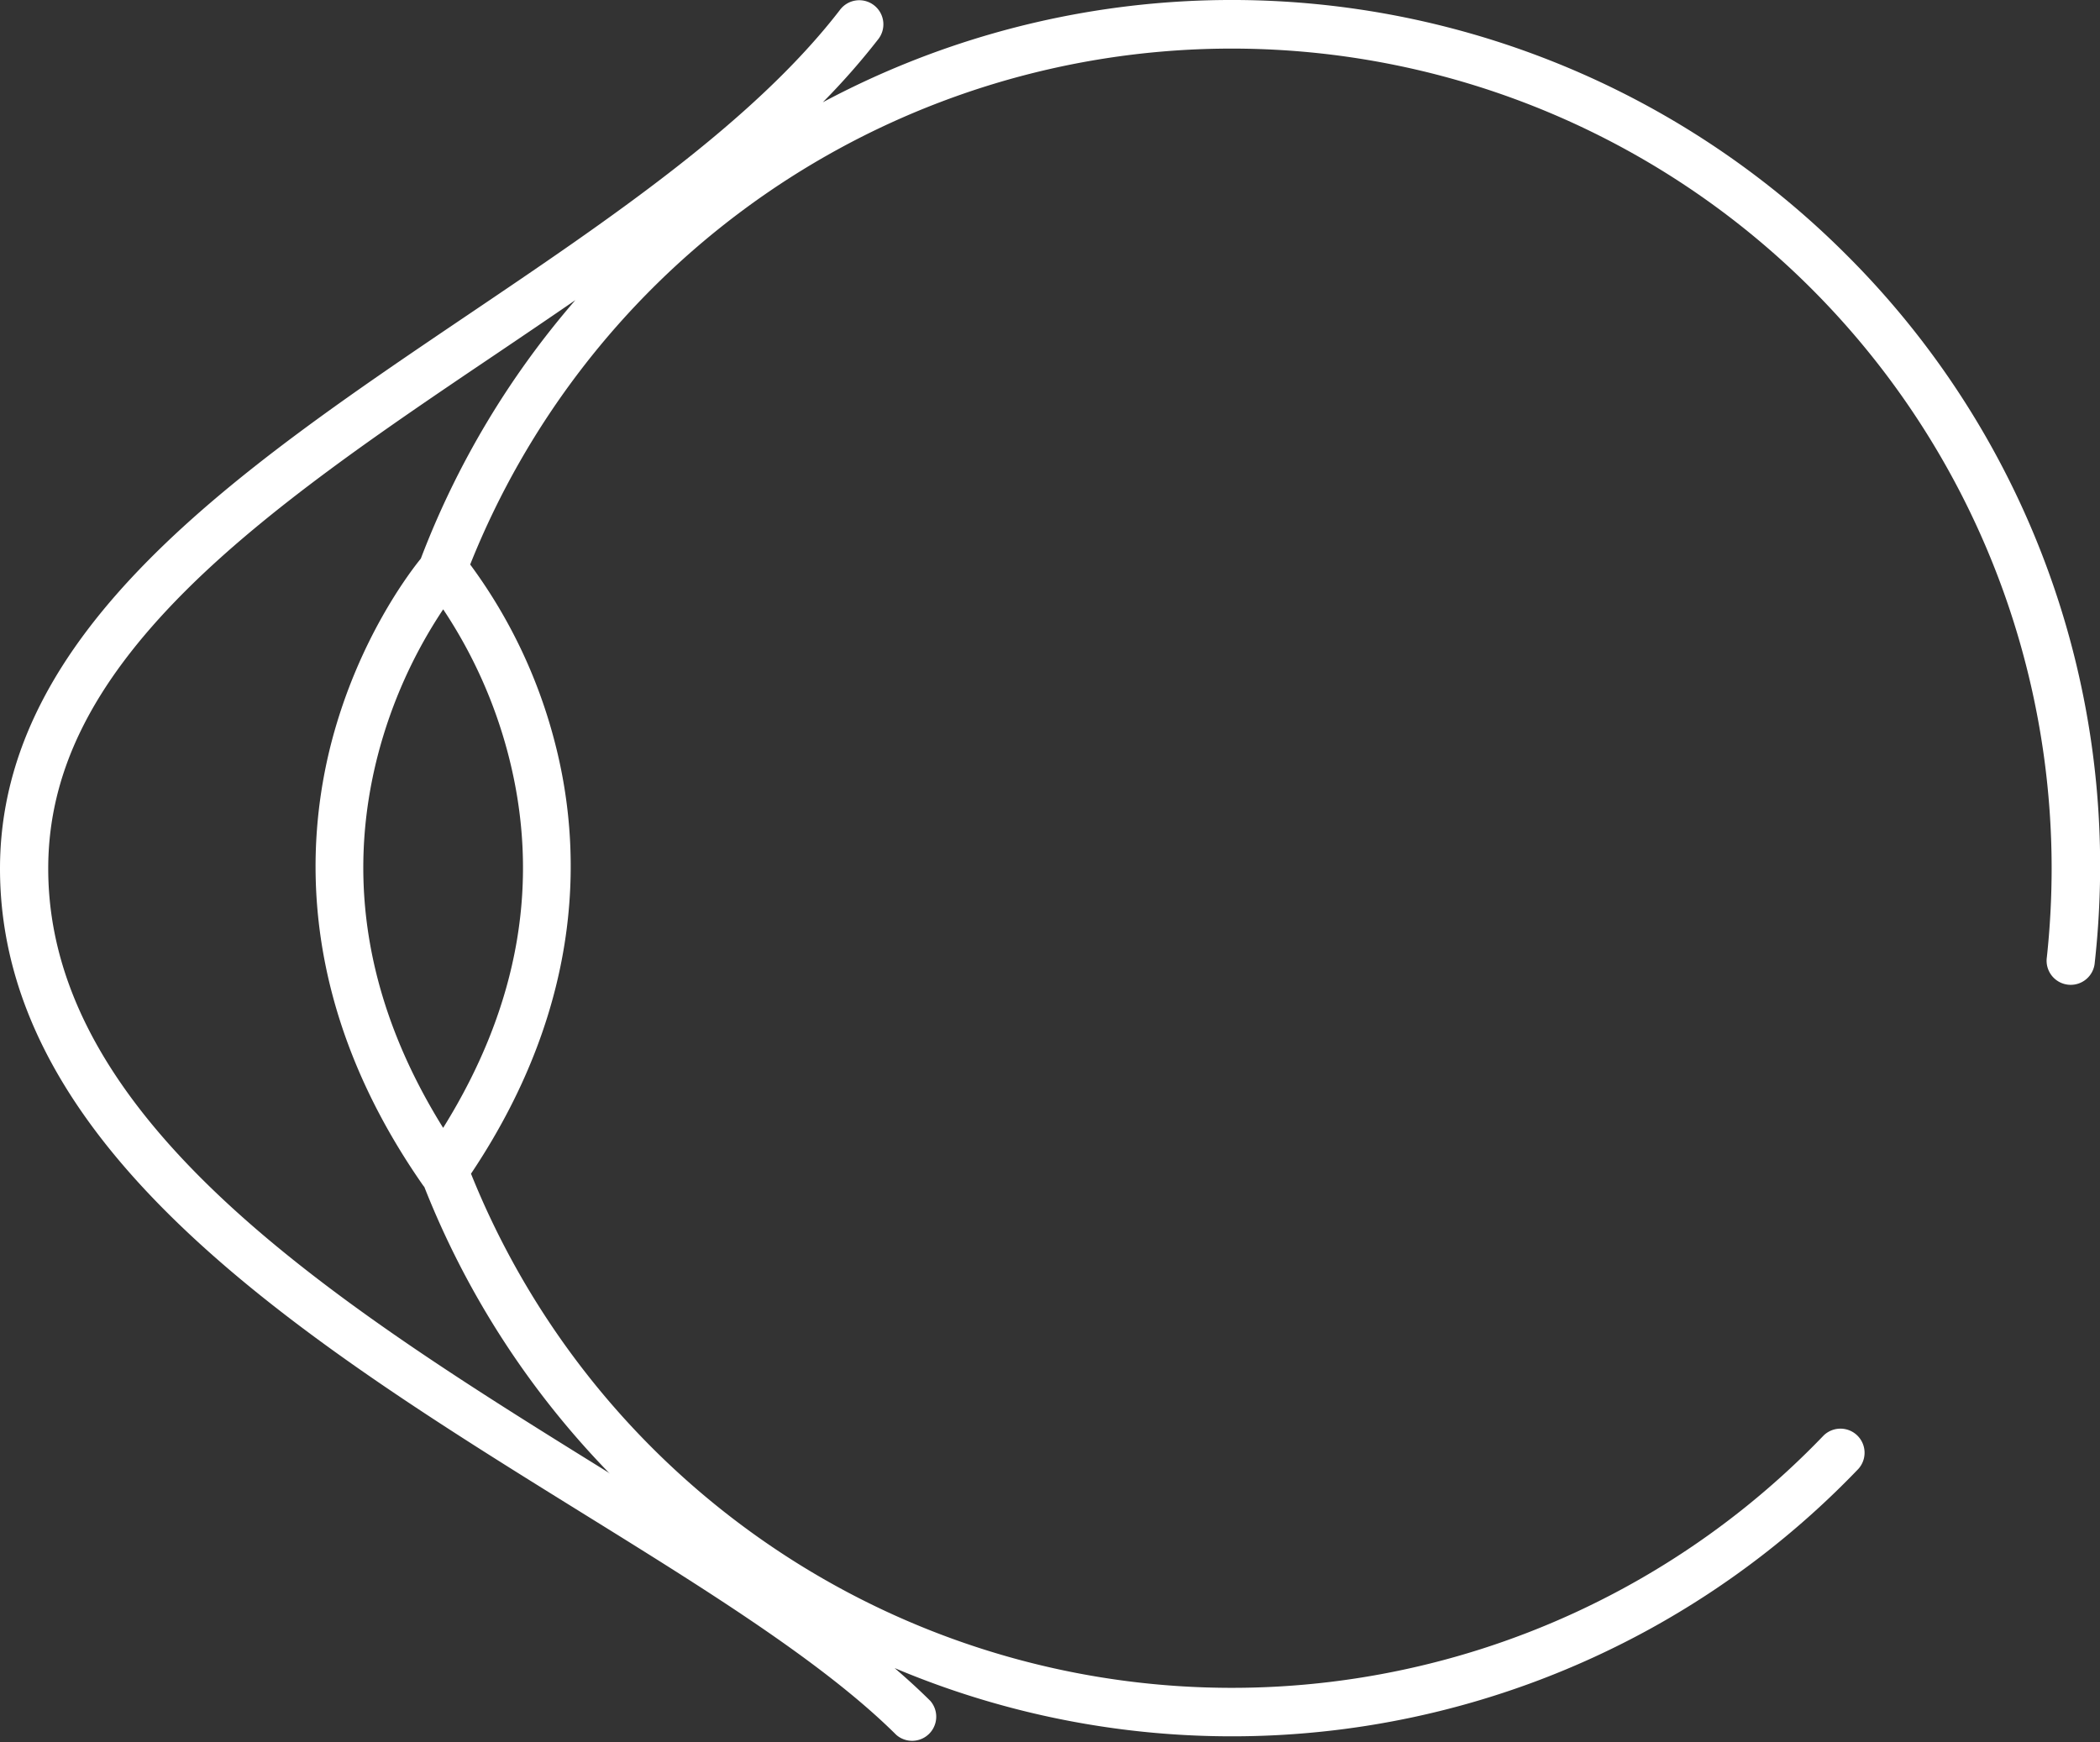 <svg id="Layer_1" data-name="Layer 1" xmlns="http://www.w3.org/2000/svg" viewBox="0 0 617.47 512.25"><rect x="0" y="0" width="617.47" height="512.25" fill="#333333" stroke="none"/><defs><style>.cls-1{fill:#fff;}</style></defs><title>VEI_SERVICE SYMBOLS_KERATOCONUS_BLACK</title><path class="cls-1" d="M547.21,102.09A255.4,255.4,0,0,0,246.43,57.41,207.88,207.88,0,0,0,262.62,39a7.09,7.09,0,1,0-11.22-8.66c-25.36,32.87-67.87,61.59-109,89.36C74.61,165.47,4.49,212.84,4.49,282.77c0,83.3,91.05,139.77,171.38,189.59,36.43,22.59,70.84,43.94,92.18,65.16a7.09,7.09,0,0,0,10-10c-3.25-3.23-6.77-6.45-10.52-9.67a255.06,255.06,0,0,0,283.38-58.56,7.09,7.09,0,0,0-10.23-9.81,241.11,241.11,0,0,1-397.7-77c34.35-51.32,32.41-97.41,24.53-127.3a151.66,151.66,0,0,0-24.77-51.84,241.09,241.09,0,0,1,465,89.27,244.77,244.77,0,0,1-1.41,26.24,7.09,7.09,0,1,0,14.09,1.52A259.2,259.2,0,0,0,622,282.57,253.56,253.56,0,0,0,547.21,102.09ZM183.35,460.32C106.16,412.45,18.67,358.18,18.67,282.77c0-28.1,12.71-53.94,40-81.32,24.78-24.85,58.79-47.83,91.68-70,7.76-5.24,15.57-10.52,23.31-15.85a254.11,254.11,0,0,0-45.43,76c-3.29,4.05-18.28,23.65-26.18,53.62-8,30.54-9.93,78,26.82,130.67.12.17.25.33.39.49a254.49,254.49,0,0,0,54.56,84.33ZM134.79,359c-22.3-35.81-28.76-72.67-19.18-109.69a141.53,141.53,0,0,1,19.19-42.79,140.9,140.9,0,0,1,19,42.2C163.63,286,157.22,323,134.79,359Z" transform="translate(-4.49 -27.34)"/></svg>